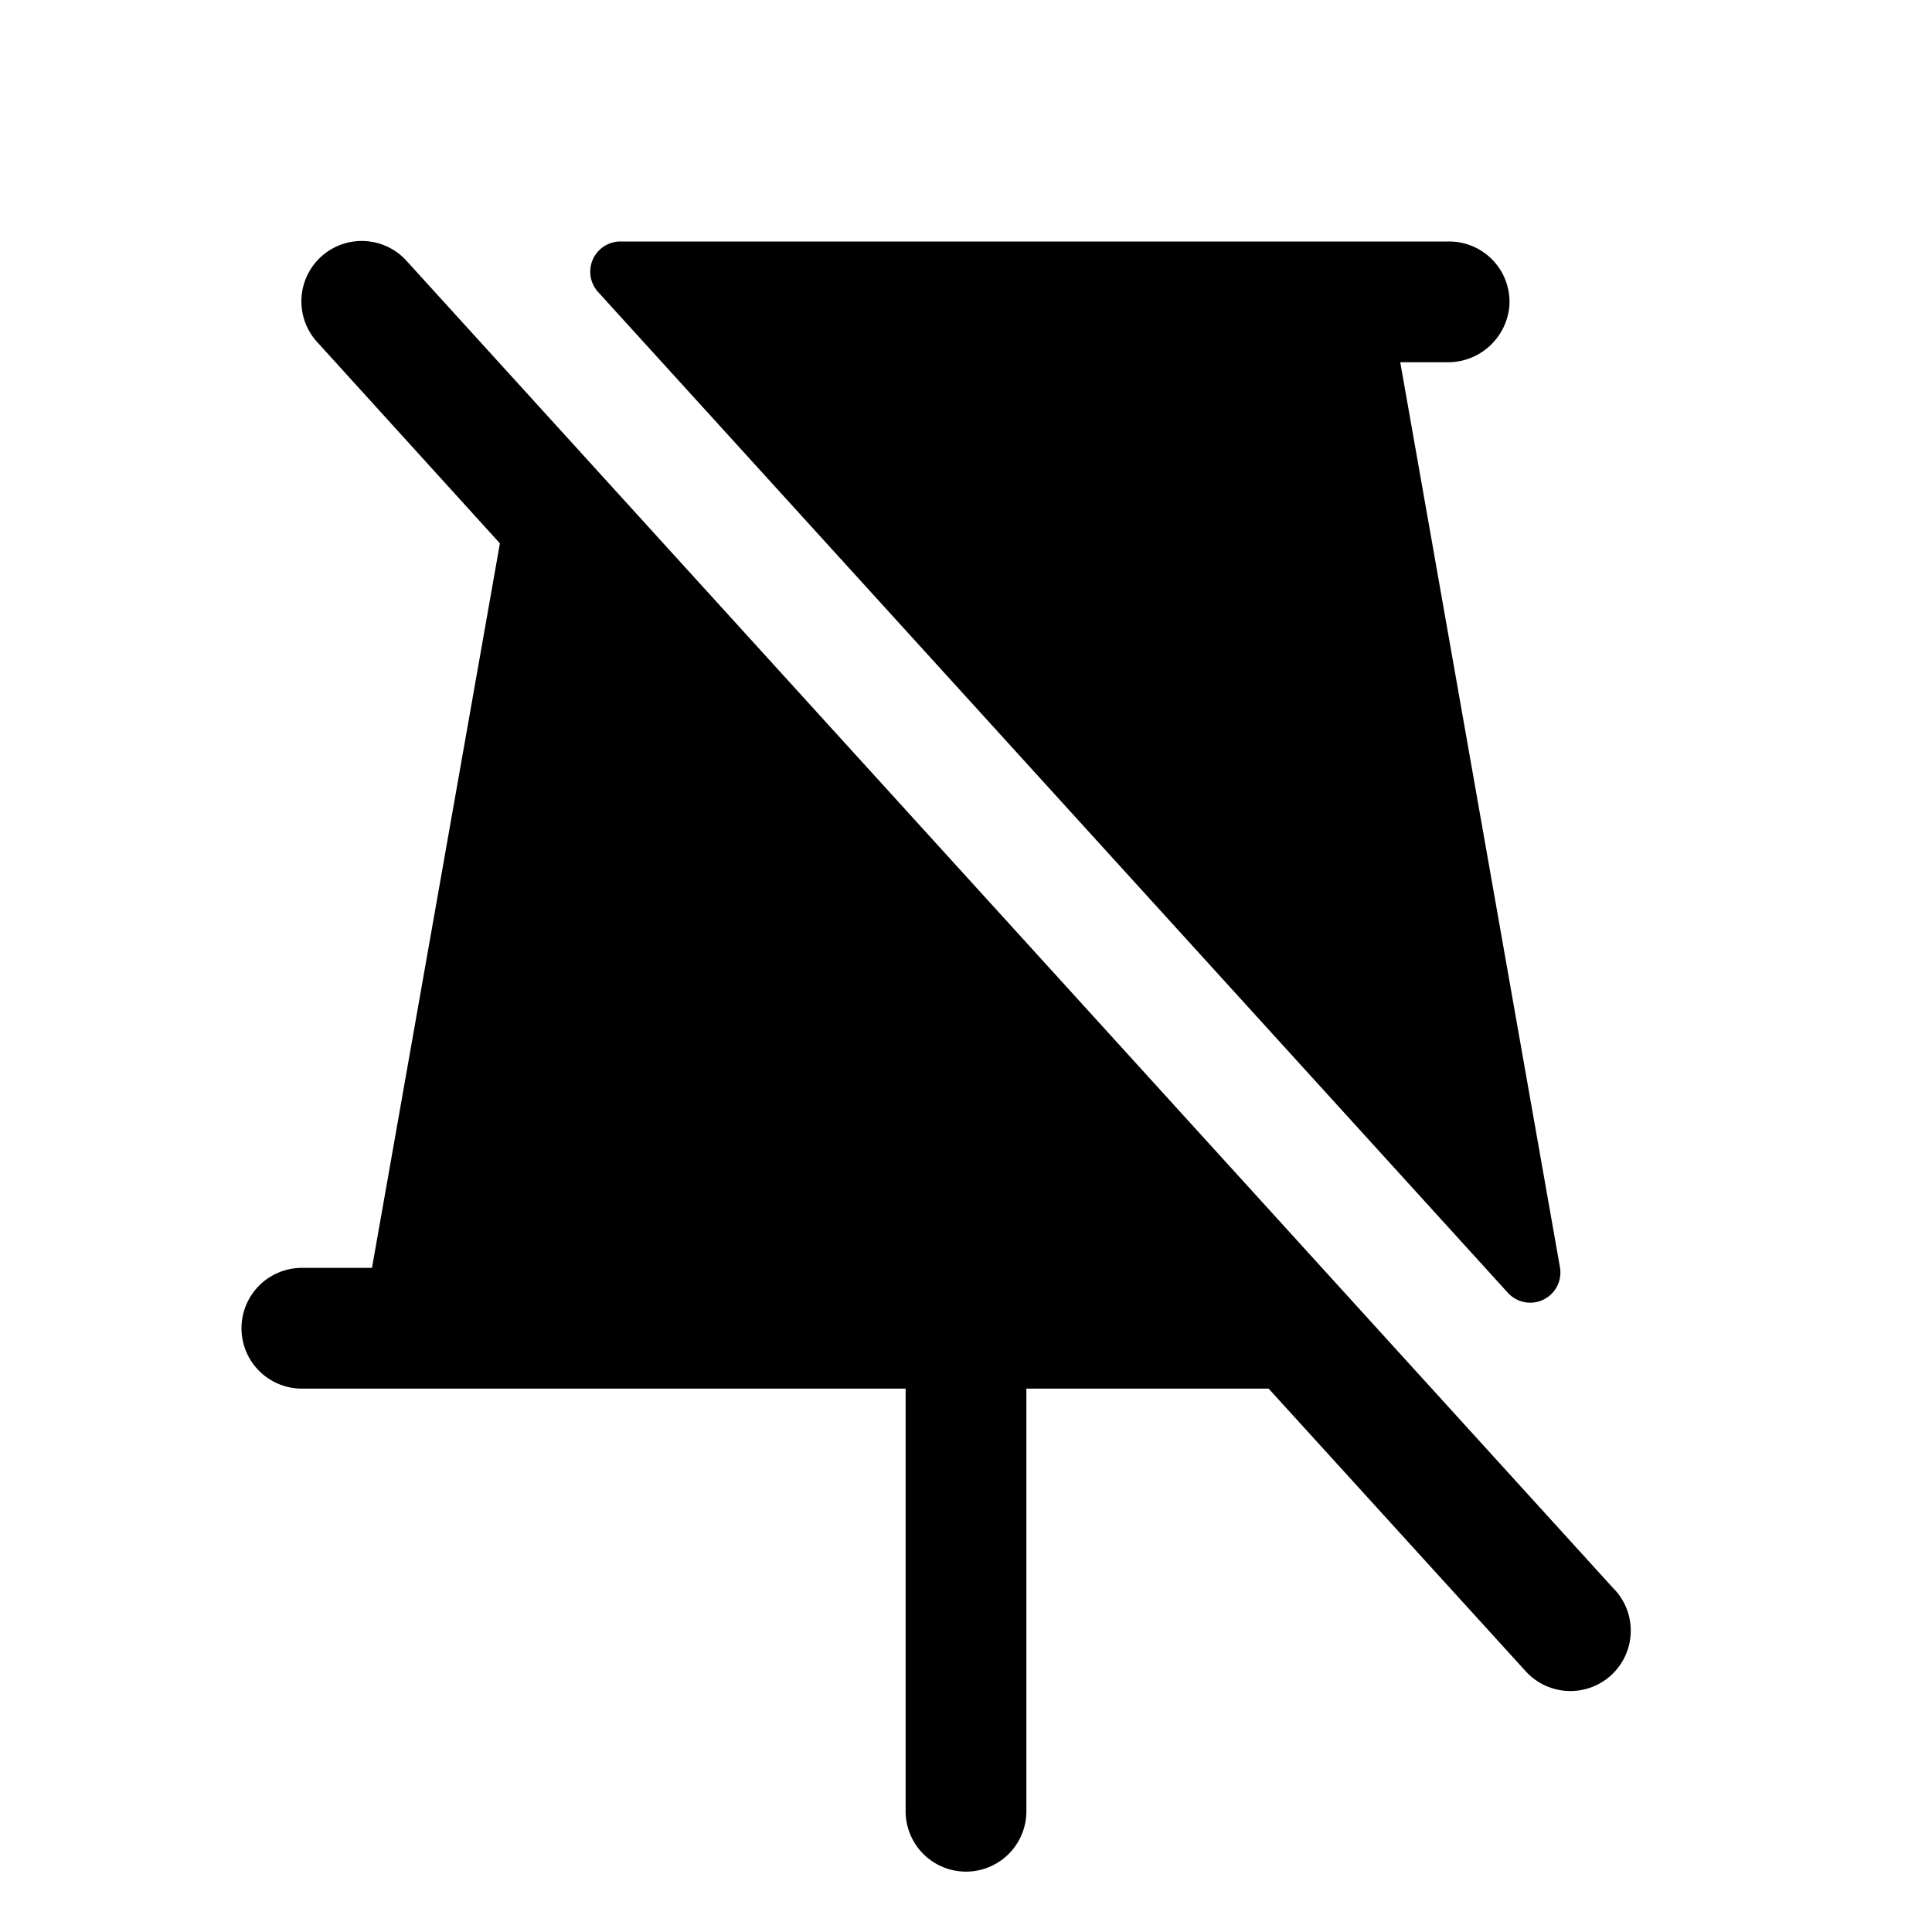 <svg xmlns="http://www.w3.org/2000/svg" viewBox="0 0 256 256"><rect width="256" height="256" fill="none"/><path d="M79.25,38.69a4,4,0,0,1,3-6.69H192a8,8,0,0,1,8,8.53A8.17,8.17,0,0,1,191.73,48h-6.19L206.7,167.91a4,4,0,0,1-6.9,3.39ZM213.92,210.62l-160-176A8,8,0,1,0,42.08,45.38L66.24,72,49.29,168H40a8,8,0,0,0,0,16h80v56a8,8,0,0,0,16,0V184h32.1l34,37.38a8,8,0,1,0,11.84-10.76Z"/></svg>